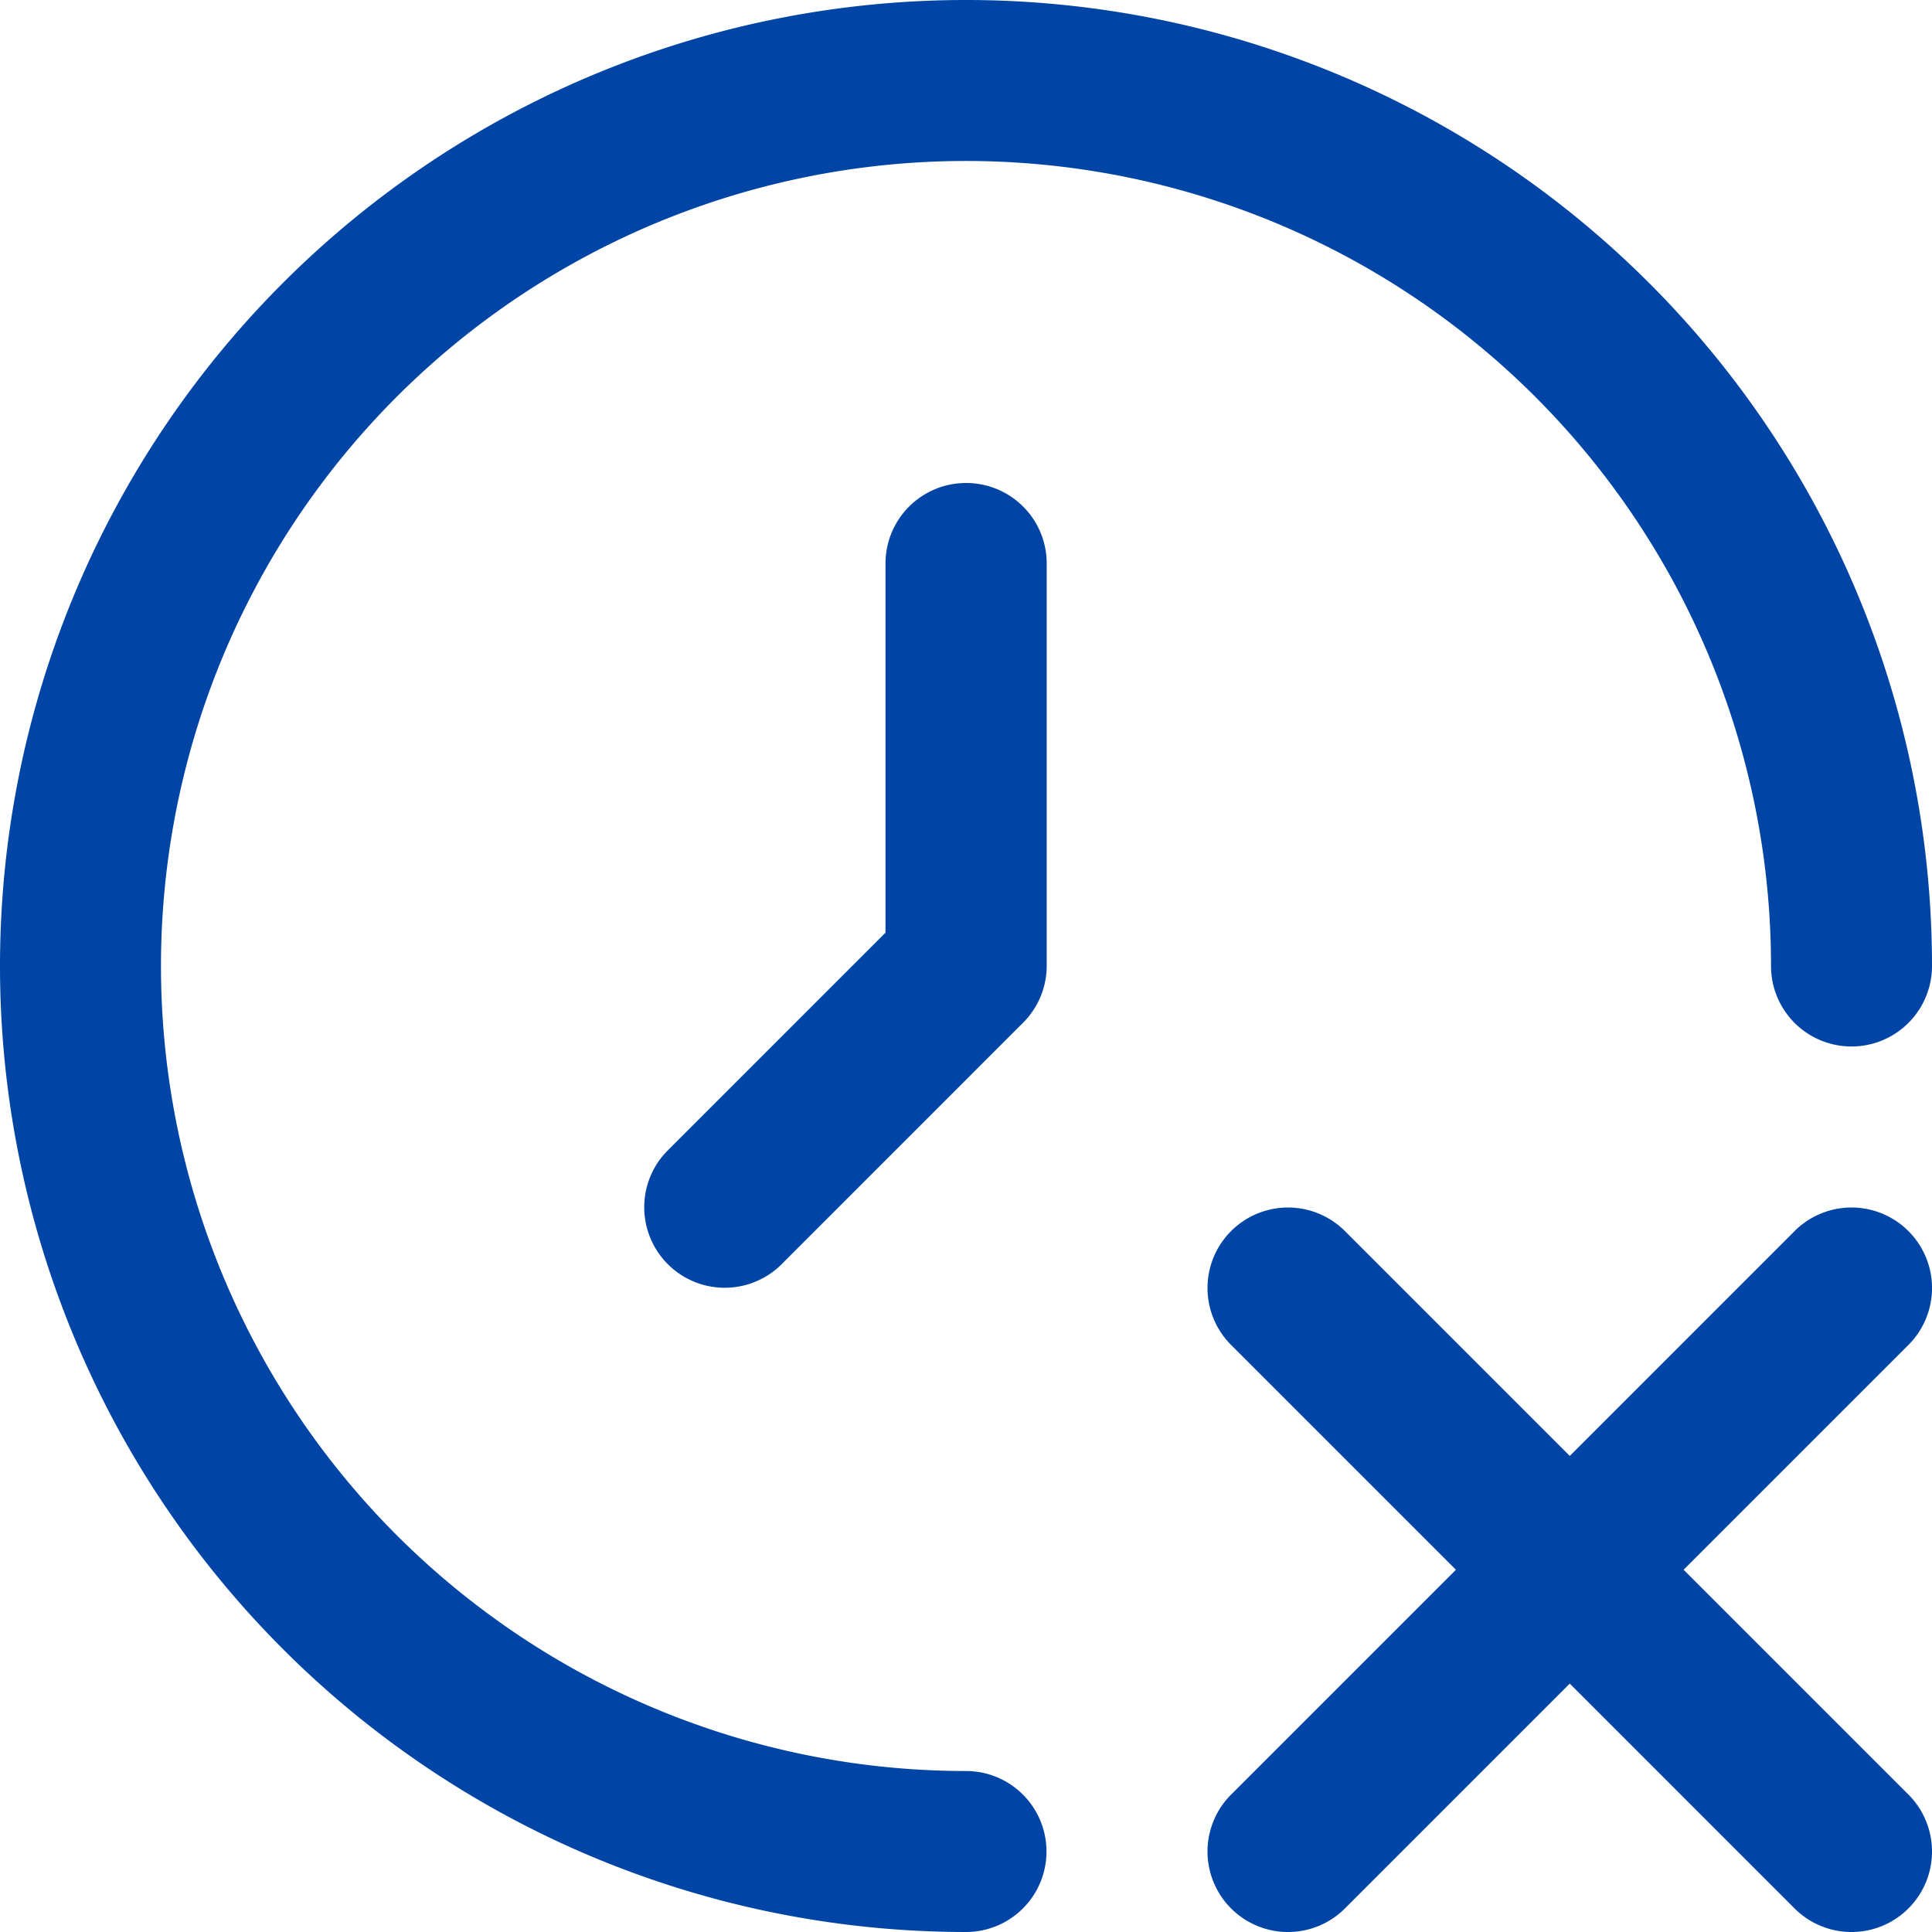 <svg xmlns="http://www.w3.org/2000/svg" width="35.5" height="35.5" viewBox="0 0 35.5 35.5"><path data-name="Path 1558" d="M27.879 15.433a1.479 1.479 0 0 0-2.092 0l-4.131 4.131-4.131-4.131a1.479 1.479 0 1 0-2.092 2.092l4.131 4.131-4.131 4.131a1.479 1.479 0 1 0 2.092 2.092l4.131-4.131 4.131 4.131a1.479 1.479 0 1 0 2.092-2.092l-4.131-4.131 4.131-4.131a1.479 1.479 0 0 0 0-2.092z" transform="translate(7.188 7.188)" style="fill:#0045a6"></path><path data-name="Path 1559" d="M17.75 32.542A14.792 14.792 0 1 1 32.542 17.75a1.479 1.479 0 0 0 2.958 0A17.75 17.75 0 1 0 17.75 35.5a1.479 1.479 0 0 0 0-2.958z" style="fill:#0045a6"></path><path data-name="Path 1560" d="M13.917 6a1.479 1.479 0 0 0-1.479 1.479v6.783l-4 4a1.479 1.479 0 1 0 2.092 2.092l4.437-4.438a1.479 1.479 0 0 0 .433-1.046v-7.4A1.479 1.479 0 0 0 13.917 6z" transform="translate(3.833 2.875)" style="fill:#0045a6"></path></svg>